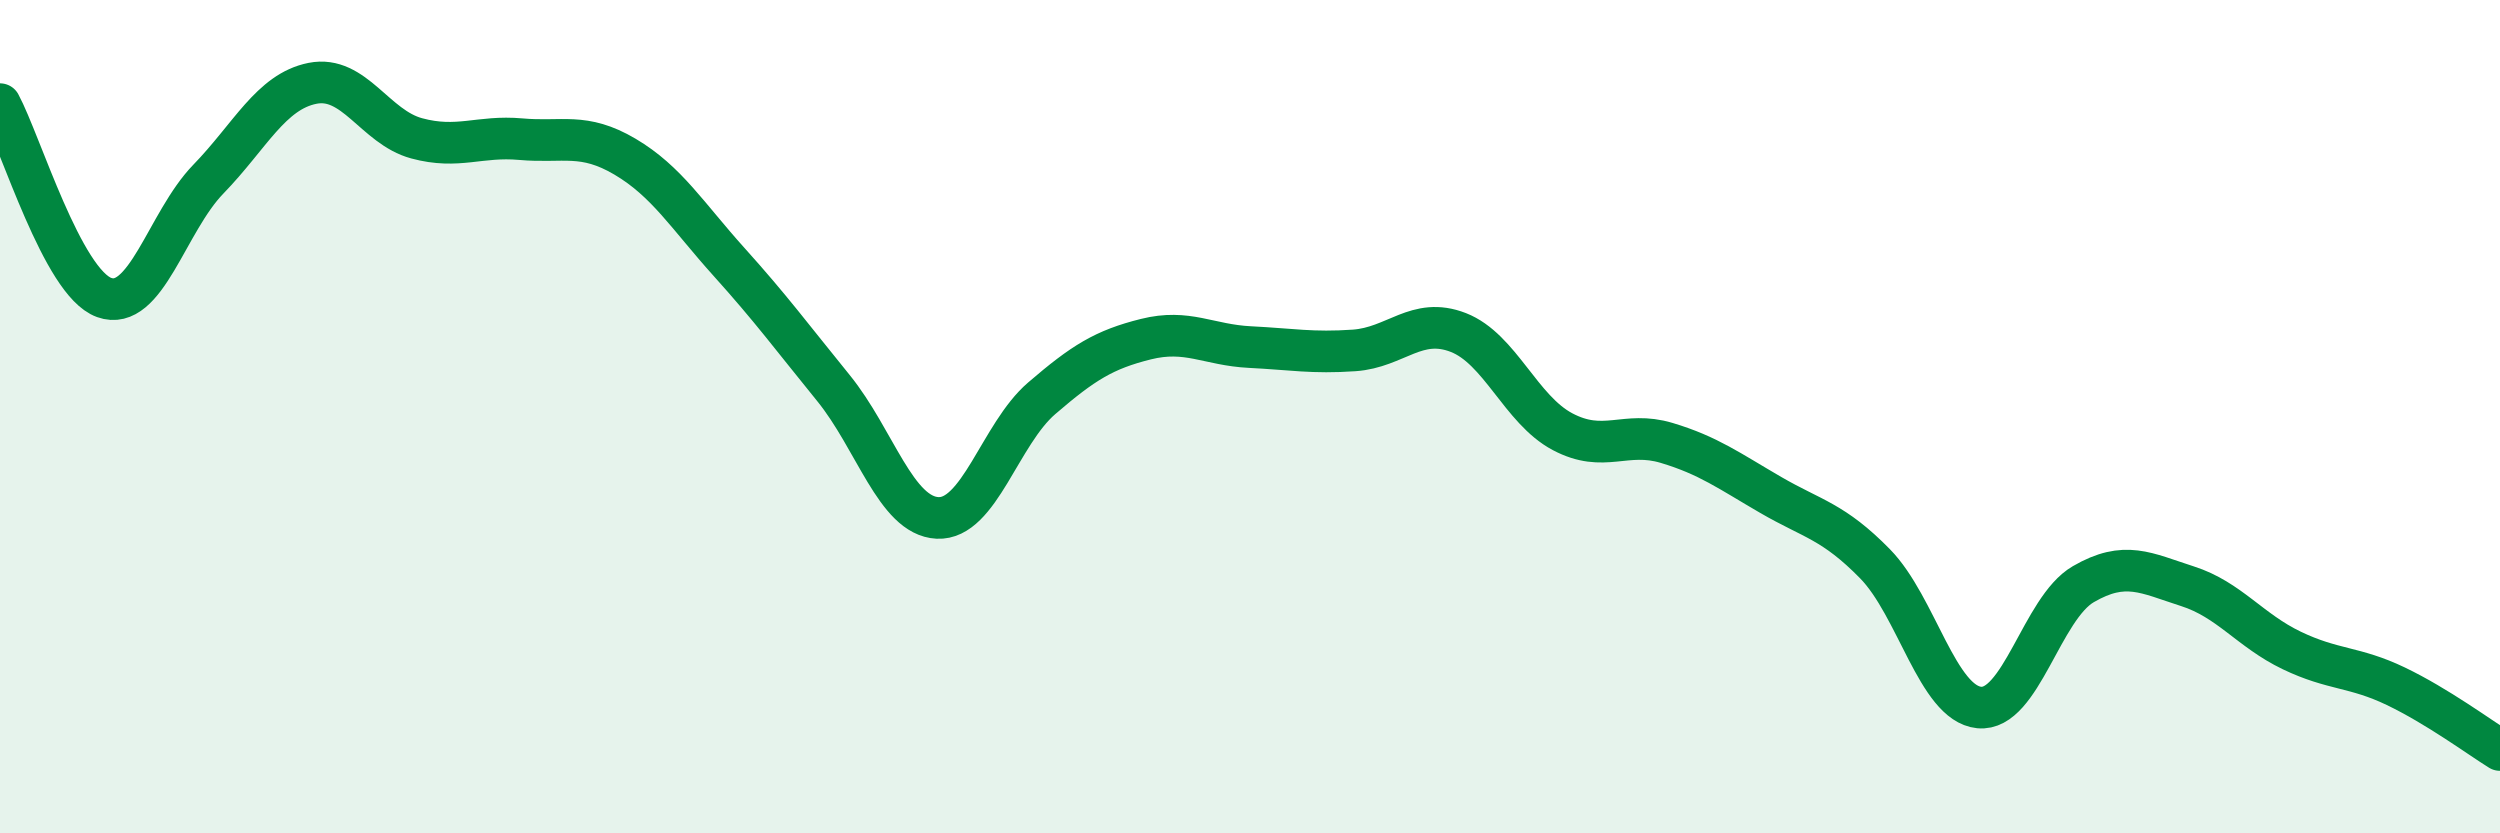 
    <svg width="60" height="20" viewBox="0 0 60 20" xmlns="http://www.w3.org/2000/svg">
      <path
        d="M 0,2.5 C 0.5,3.43 1.5,6.78 2.5,7.14 C 3.5,7.5 4,5.33 5,4.3 C 6,3.27 6.5,2.2 7.5,2 C 8.5,1.8 9,3.05 10,3.32 C 11,3.59 11.5,3.25 12.5,3.34 C 13.5,3.43 14,3.17 15,3.76 C 16,4.35 16.5,5.18 17.5,6.29 C 18.5,7.4 19,8.08 20,9.31 C 21,10.54 21.5,12.38 22.5,12.43 C 23.5,12.48 24,10.42 25,9.56 C 26,8.7 26.5,8.39 27.5,8.14 C 28.5,7.89 29,8.28 30,8.33 C 31,8.38 31.5,8.48 32.5,8.41 C 33.5,8.34 34,7.59 35,7.98 C 36,8.37 36.5,9.83 37.5,10.36 C 38.5,10.89 39,10.33 40,10.63 C 41,10.93 41.5,11.3 42.5,11.88 C 43.5,12.46 44,12.51 45,13.53 C 46,14.55 46.5,16.88 47.5,16.98 C 48.5,17.08 49,14.6 50,14.02 C 51,13.44 51.5,13.75 52.5,14.07 C 53.5,14.39 54,15.13 55,15.61 C 56,16.09 56.5,15.99 57.5,16.47 C 58.5,16.95 59.5,17.69 60,18L60 20L0 20Z"
        fill="#008740"
        opacity="0.1"
        stroke-linecap="round"
        stroke-linejoin="round"
      />
      <path
        d="M 0,2.5 C 0.5,3.43 1.5,6.78 2.5,7.14 C 3.5,7.5 4,5.33 5,4.3 C 6,3.27 6.5,2.2 7.5,2 C 8.5,1.8 9,3.05 10,3.32 C 11,3.59 11.5,3.25 12.5,3.34 C 13.5,3.43 14,3.17 15,3.76 C 16,4.35 16.5,5.18 17.5,6.29 C 18.5,7.4 19,8.08 20,9.31 C 21,10.54 21.5,12.38 22.5,12.43 C 23.5,12.48 24,10.42 25,9.56 C 26,8.7 26.5,8.39 27.5,8.14 C 28.5,7.89 29,8.28 30,8.33 C 31,8.38 31.5,8.48 32.5,8.41 C 33.5,8.34 34,7.59 35,7.98 C 36,8.37 36.5,9.83 37.5,10.36 C 38.5,10.89 39,10.33 40,10.63 C 41,10.93 41.5,11.3 42.5,11.88 C 43.5,12.46 44,12.51 45,13.53 C 46,14.55 46.5,16.88 47.5,16.98 C 48.5,17.08 49,14.6 50,14.02 C 51,13.44 51.5,13.75 52.5,14.07 C 53.5,14.39 54,15.13 55,15.61 C 56,16.09 56.5,15.99 57.5,16.47 C 58.5,16.95 59.5,17.69 60,18"
        stroke="#008740"
        stroke-width="1"
        fill="none"
        stroke-linecap="round"
        stroke-linejoin="round"
      />
    </svg>
  